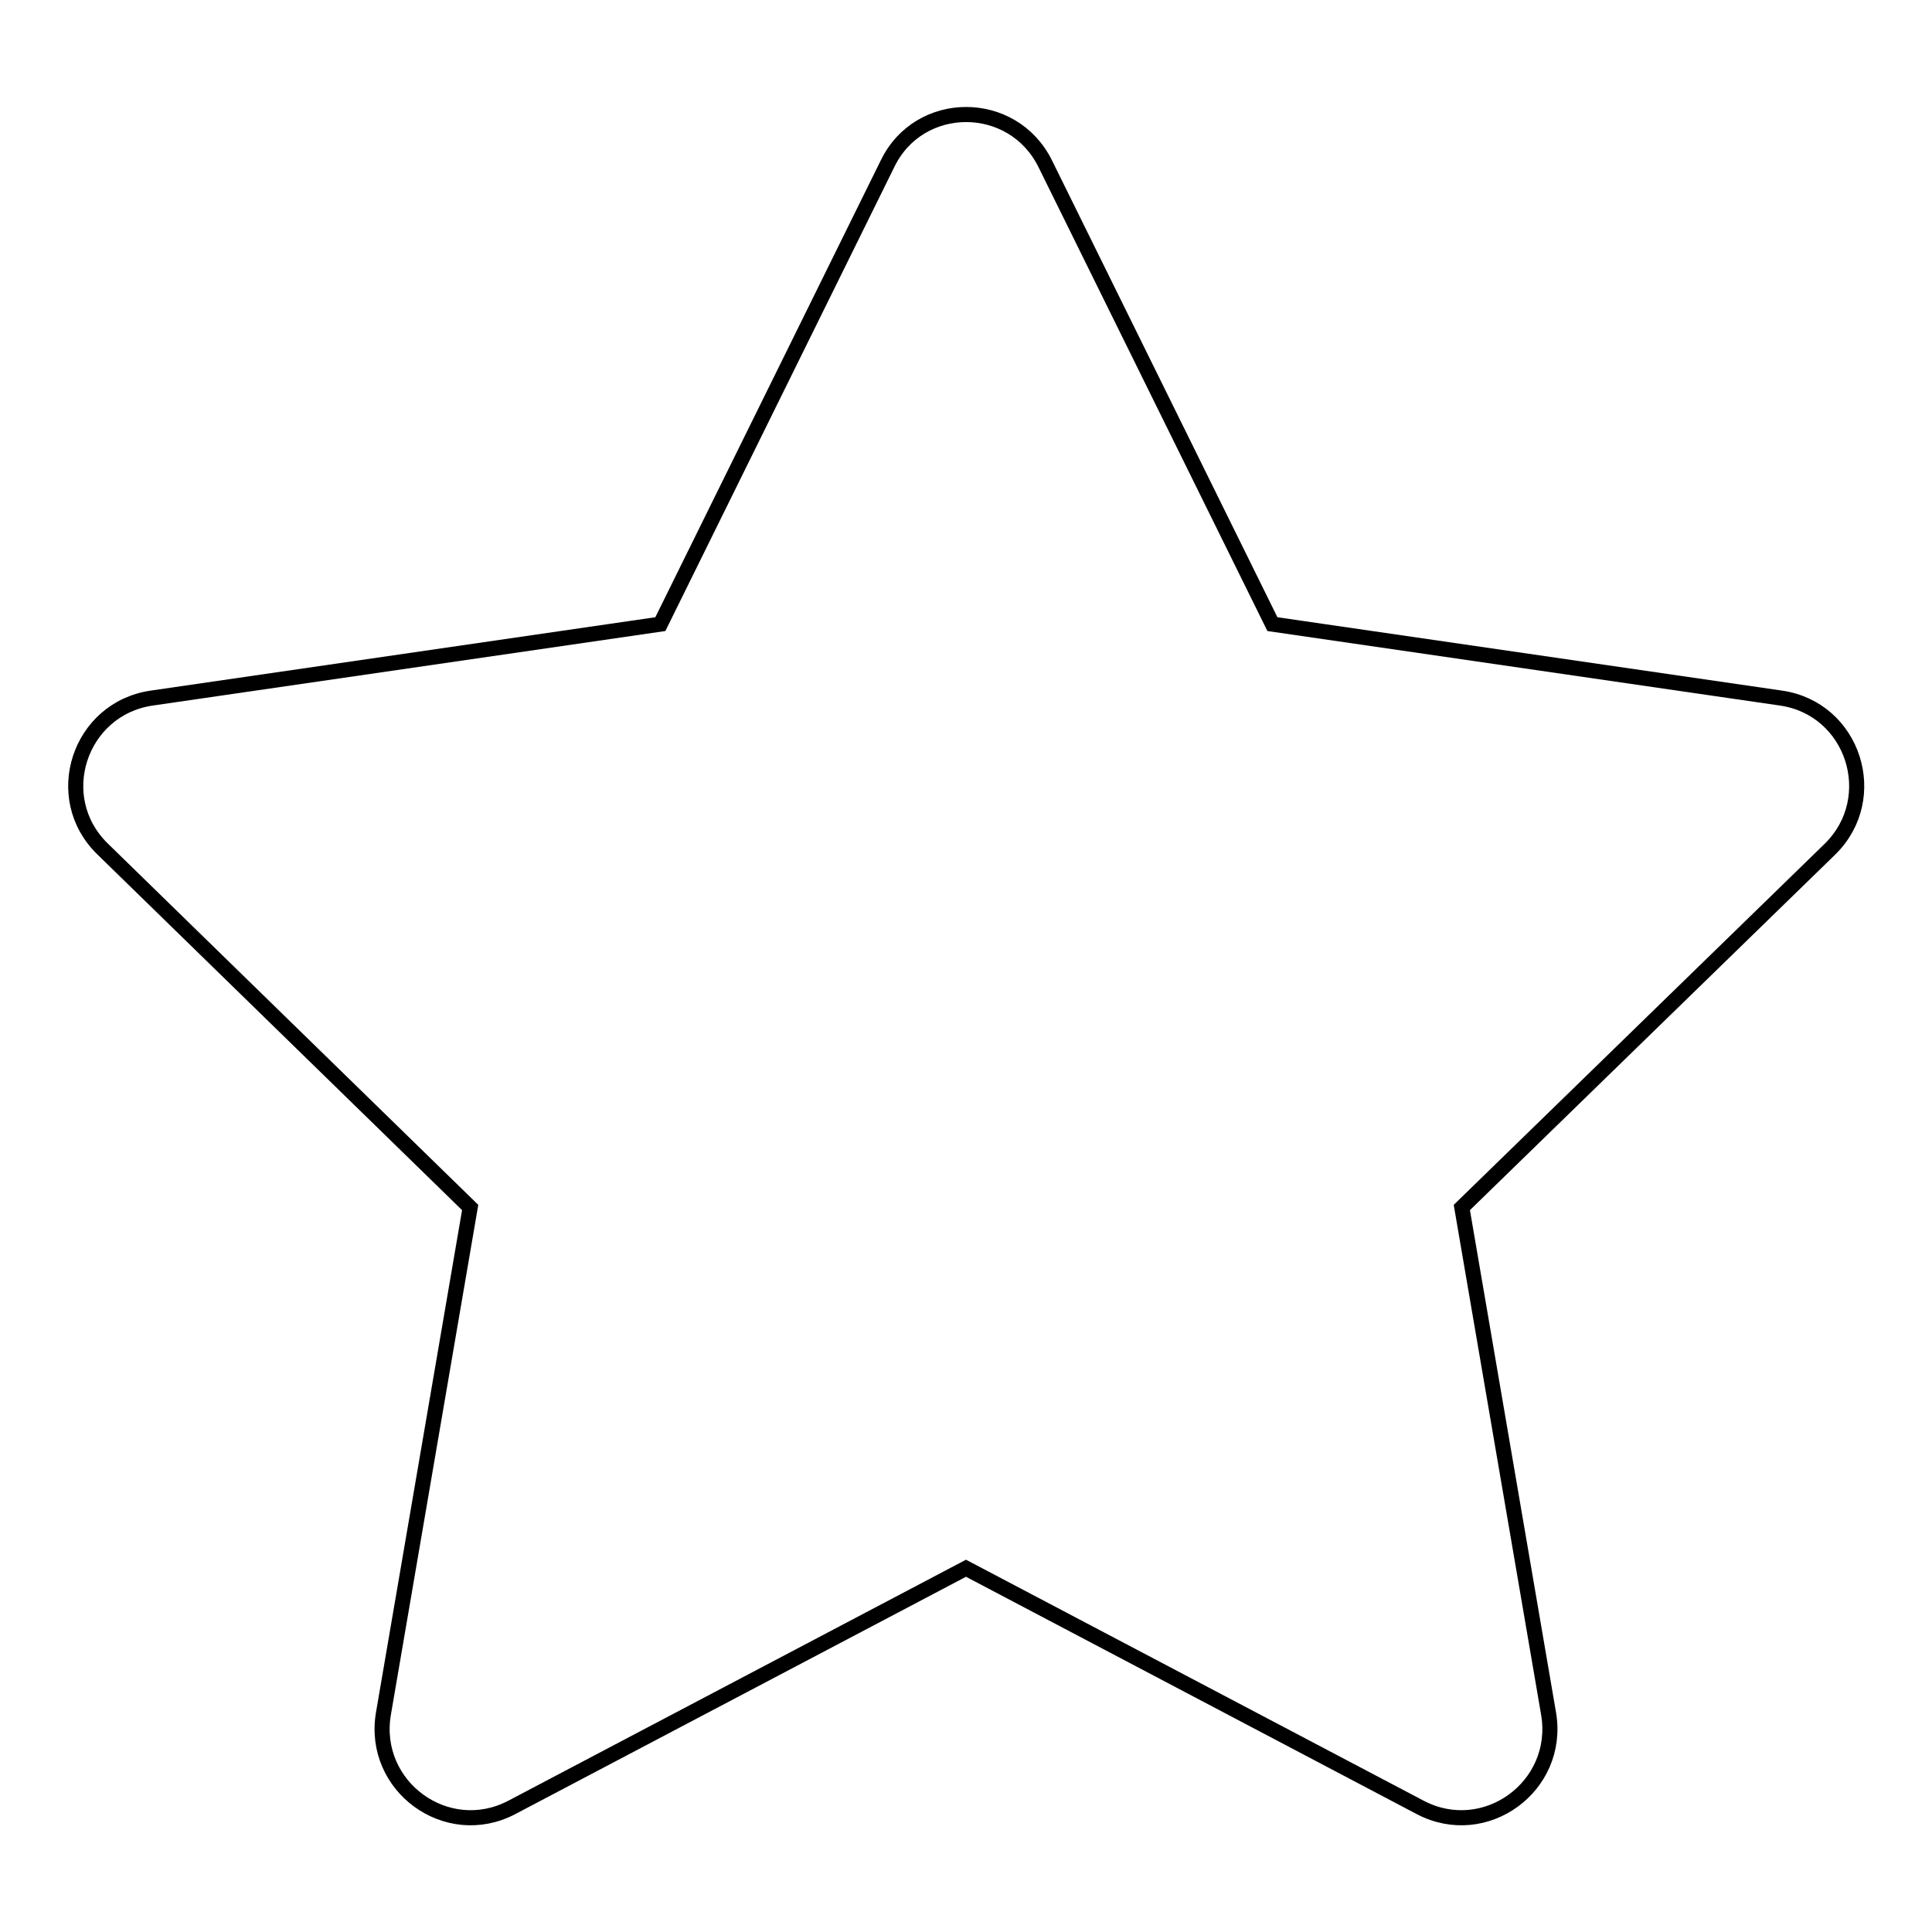 <?xml version="1.0" encoding="utf-8"?>
<!-- Svg Vector Icons : http://www.onlinewebfonts.com/icon -->
<!DOCTYPE svg PUBLIC "-//W3C//DTD SVG 1.1//EN" "http://www.w3.org/Graphics/SVG/1.1/DTD/svg11.dtd">
<svg version="1.1" xmlns="http://www.w3.org/2000/svg" xmlns:xlink="http://www.w3.org/1999/xlink" x="0px" y="0px" viewBox="0 0 256 256" enable-background="new 0 0 256 256" xml:space="preserve">
<g> <path stroke-width="2" fill-opacity="0" stroke="#000000"  d="M138.5,21.7l30.1,61l67.4,9.8c9.6,1.4,13.4,13.2,6.5,20L193.7,160l11.5,67.1c1.6,9.6-8.4,16.9-17,12.4 L128,207.8l-60.2,31.7c-8.6,4.5-18.6-2.8-17-12.4L62.3,160l-48.7-47.5c-7-6.8-3.1-18.6,6.5-20l67.4-9.8l30.1-61 C121.8,13,134.2,13,138.5,21.7L138.5,21.7z"/></g>
</svg>